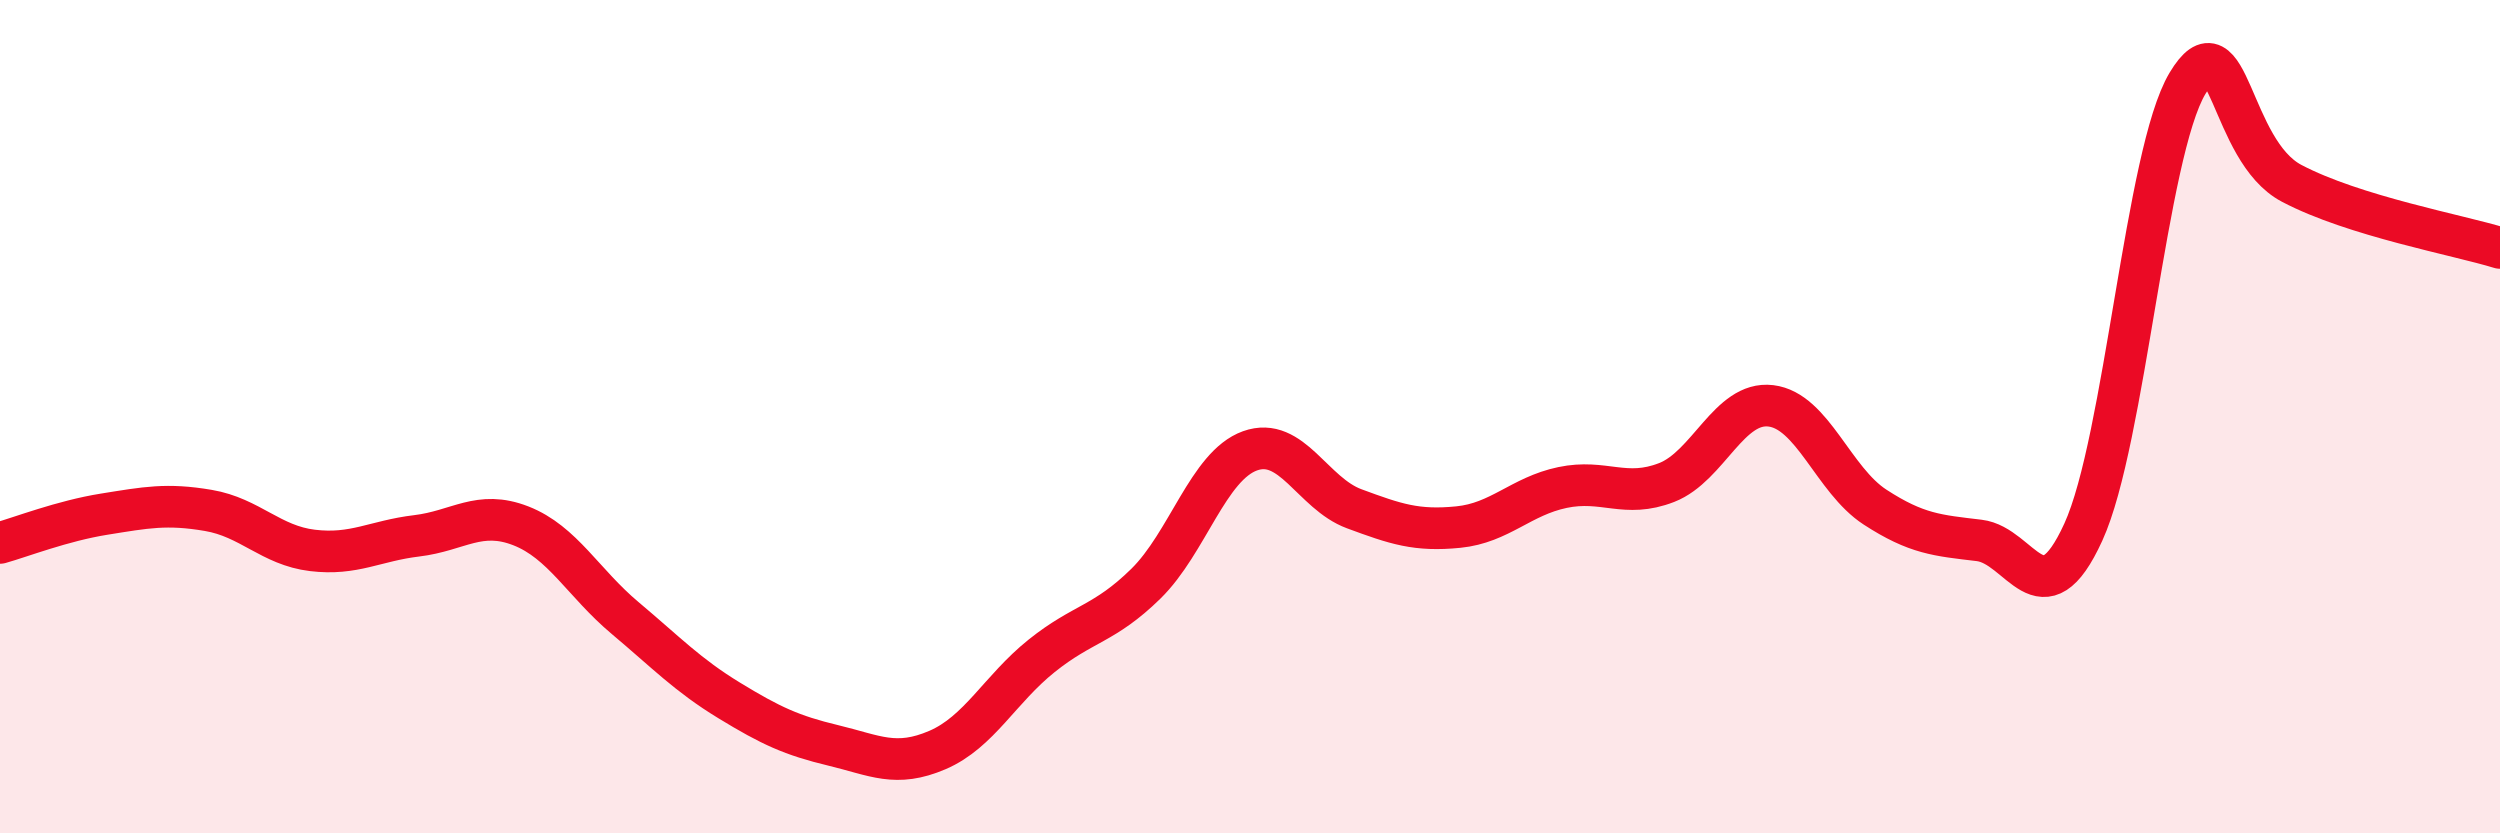 
    <svg width="60" height="20" viewBox="0 0 60 20" xmlns="http://www.w3.org/2000/svg">
      <path
        d="M 0,13.03 C 0.5,12.89 1.5,12.5 2.5,12.34 C 3.5,12.18 4,12.08 5,12.25 C 6,12.42 6.5,13.09 7.5,13.21 C 8.5,13.33 9,12.98 10,12.86 C 11,12.74 11.5,12.23 12.5,12.62 C 13.5,13.01 14,13.99 15,14.83 C 16,15.67 16.5,16.2 17.5,16.81 C 18.5,17.42 19,17.65 20,17.89 C 21,18.13 21.5,18.43 22.5,18 C 23.5,17.57 24,16.54 25,15.74 C 26,14.94 26.5,14.99 27.5,14.01 C 28.5,13.03 29,11.18 30,10.82 C 31,10.46 31.5,11.84 32.5,12.21 C 33.5,12.58 34,12.75 35,12.65 C 36,12.55 36.5,11.91 37.5,11.7 C 38.5,11.49 39,11.97 40,11.58 C 41,11.19 41.5,9.62 42.5,9.74 C 43.5,9.86 44,11.52 45,12.17 C 46,12.82 46.5,12.85 47.5,12.97 C 48.5,13.09 49,14.96 50,12.77 C 51,10.58 51.5,3.67 52.5,2 C 53.5,0.33 53.5,3.61 55,4.4 C 56.5,5.19 59,5.64 60,5.95L60 20L0 20Z"
        fill="#EB0A25"
        opacity="0.1"
        stroke-linecap="round"
        stroke-linejoin="round"
      />
      <path
        d="M 0,13.03 C 0.5,12.89 1.5,12.5 2.5,12.34 C 3.5,12.18 4,12.08 5,12.25 C 6,12.42 6.5,13.09 7.5,13.21 C 8.5,13.33 9,12.98 10,12.86 C 11,12.74 11.5,12.23 12.5,12.62 C 13.5,13.01 14,13.99 15,14.83 C 16,15.67 16.5,16.2 17.5,16.81 C 18.5,17.42 19,17.65 20,17.89 C 21,18.13 21.5,18.43 22.5,18 C 23.5,17.57 24,16.54 25,15.74 C 26,14.94 26.5,14.99 27.5,14.01 C 28.5,13.03 29,11.18 30,10.82 C 31,10.46 31.5,11.84 32.5,12.21 C 33.5,12.58 34,12.75 35,12.65 C 36,12.55 36.5,11.91 37.5,11.7 C 38.5,11.49 39,11.97 40,11.58 C 41,11.19 41.5,9.62 42.5,9.74 C 43.5,9.86 44,11.52 45,12.17 C 46,12.82 46.5,12.85 47.5,12.97 C 48.5,13.09 49,14.96 50,12.77 C 51,10.58 51.5,3.67 52.5,2 C 53.5,0.33 53.5,3.61 55,4.4 C 56.5,5.19 59,5.64 60,5.95"
        stroke="#EB0A25"
        stroke-width="1"
        fill="none"
        stroke-linecap="round"
        stroke-linejoin="round"
      />
    </svg>
  